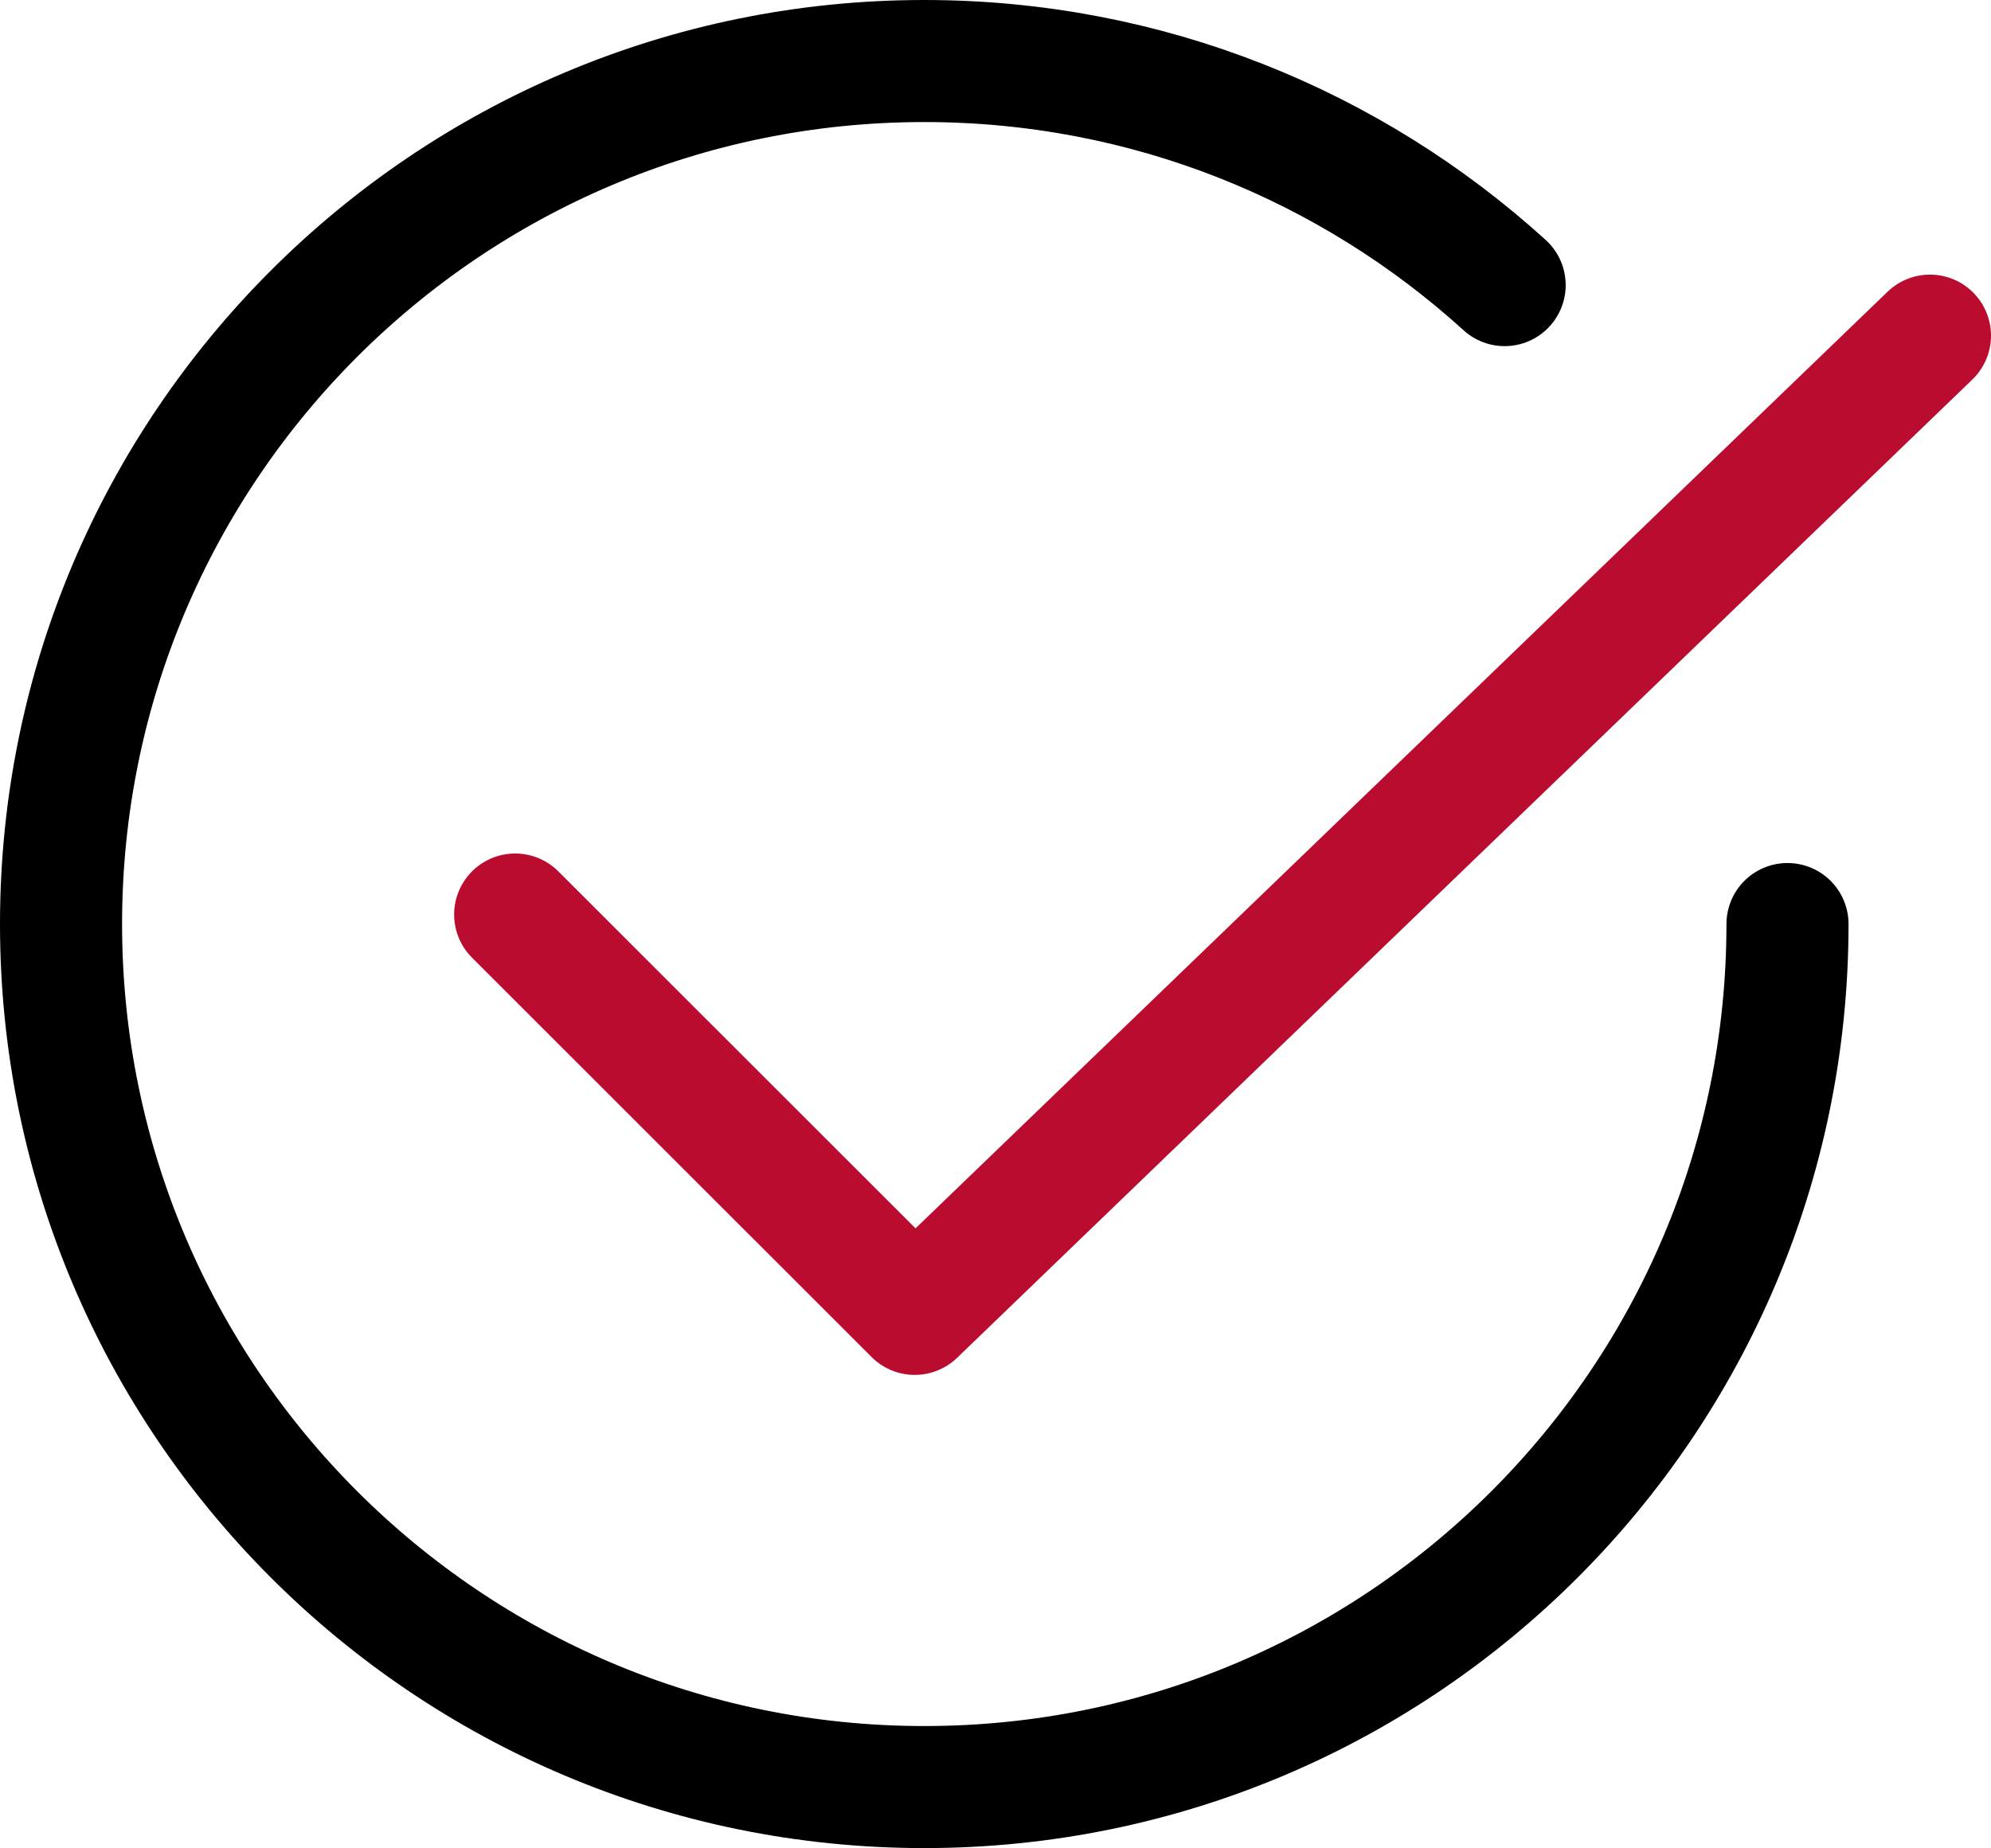 <?xml version="1.0" encoding="UTF-8"?>
<svg id="Layer_2" data-name="Layer 2" xmlns="http://www.w3.org/2000/svg" viewBox="0 0 163.09 151.42">
  <defs>
    <style>
      .cls-1 {
        stroke: #ba0c2f;
      }

      .cls-1, .cls-2 {
        fill: none;
        stroke-linecap: round;
        stroke-linejoin: round;
        stroke-width: 10px;
      }

      .cls-2 {
        stroke: #000;
      }
    </style>
  </defs>
  <g id="Layer_1-2" data-name="Layer 1">
    <polyline class="cls-1" points="42.2 74.93 74.93 107.65 158.09 27.5"/>
    <path class="cls-2" d="m146.42,75.71c0,39.05-31.66,70.71-70.71,70.71S5,114.76,5,75.71,36.66,5,75.71,5c18.3,0,34.98,6.95,47.54,18.36"/>
  </g>
</svg>
